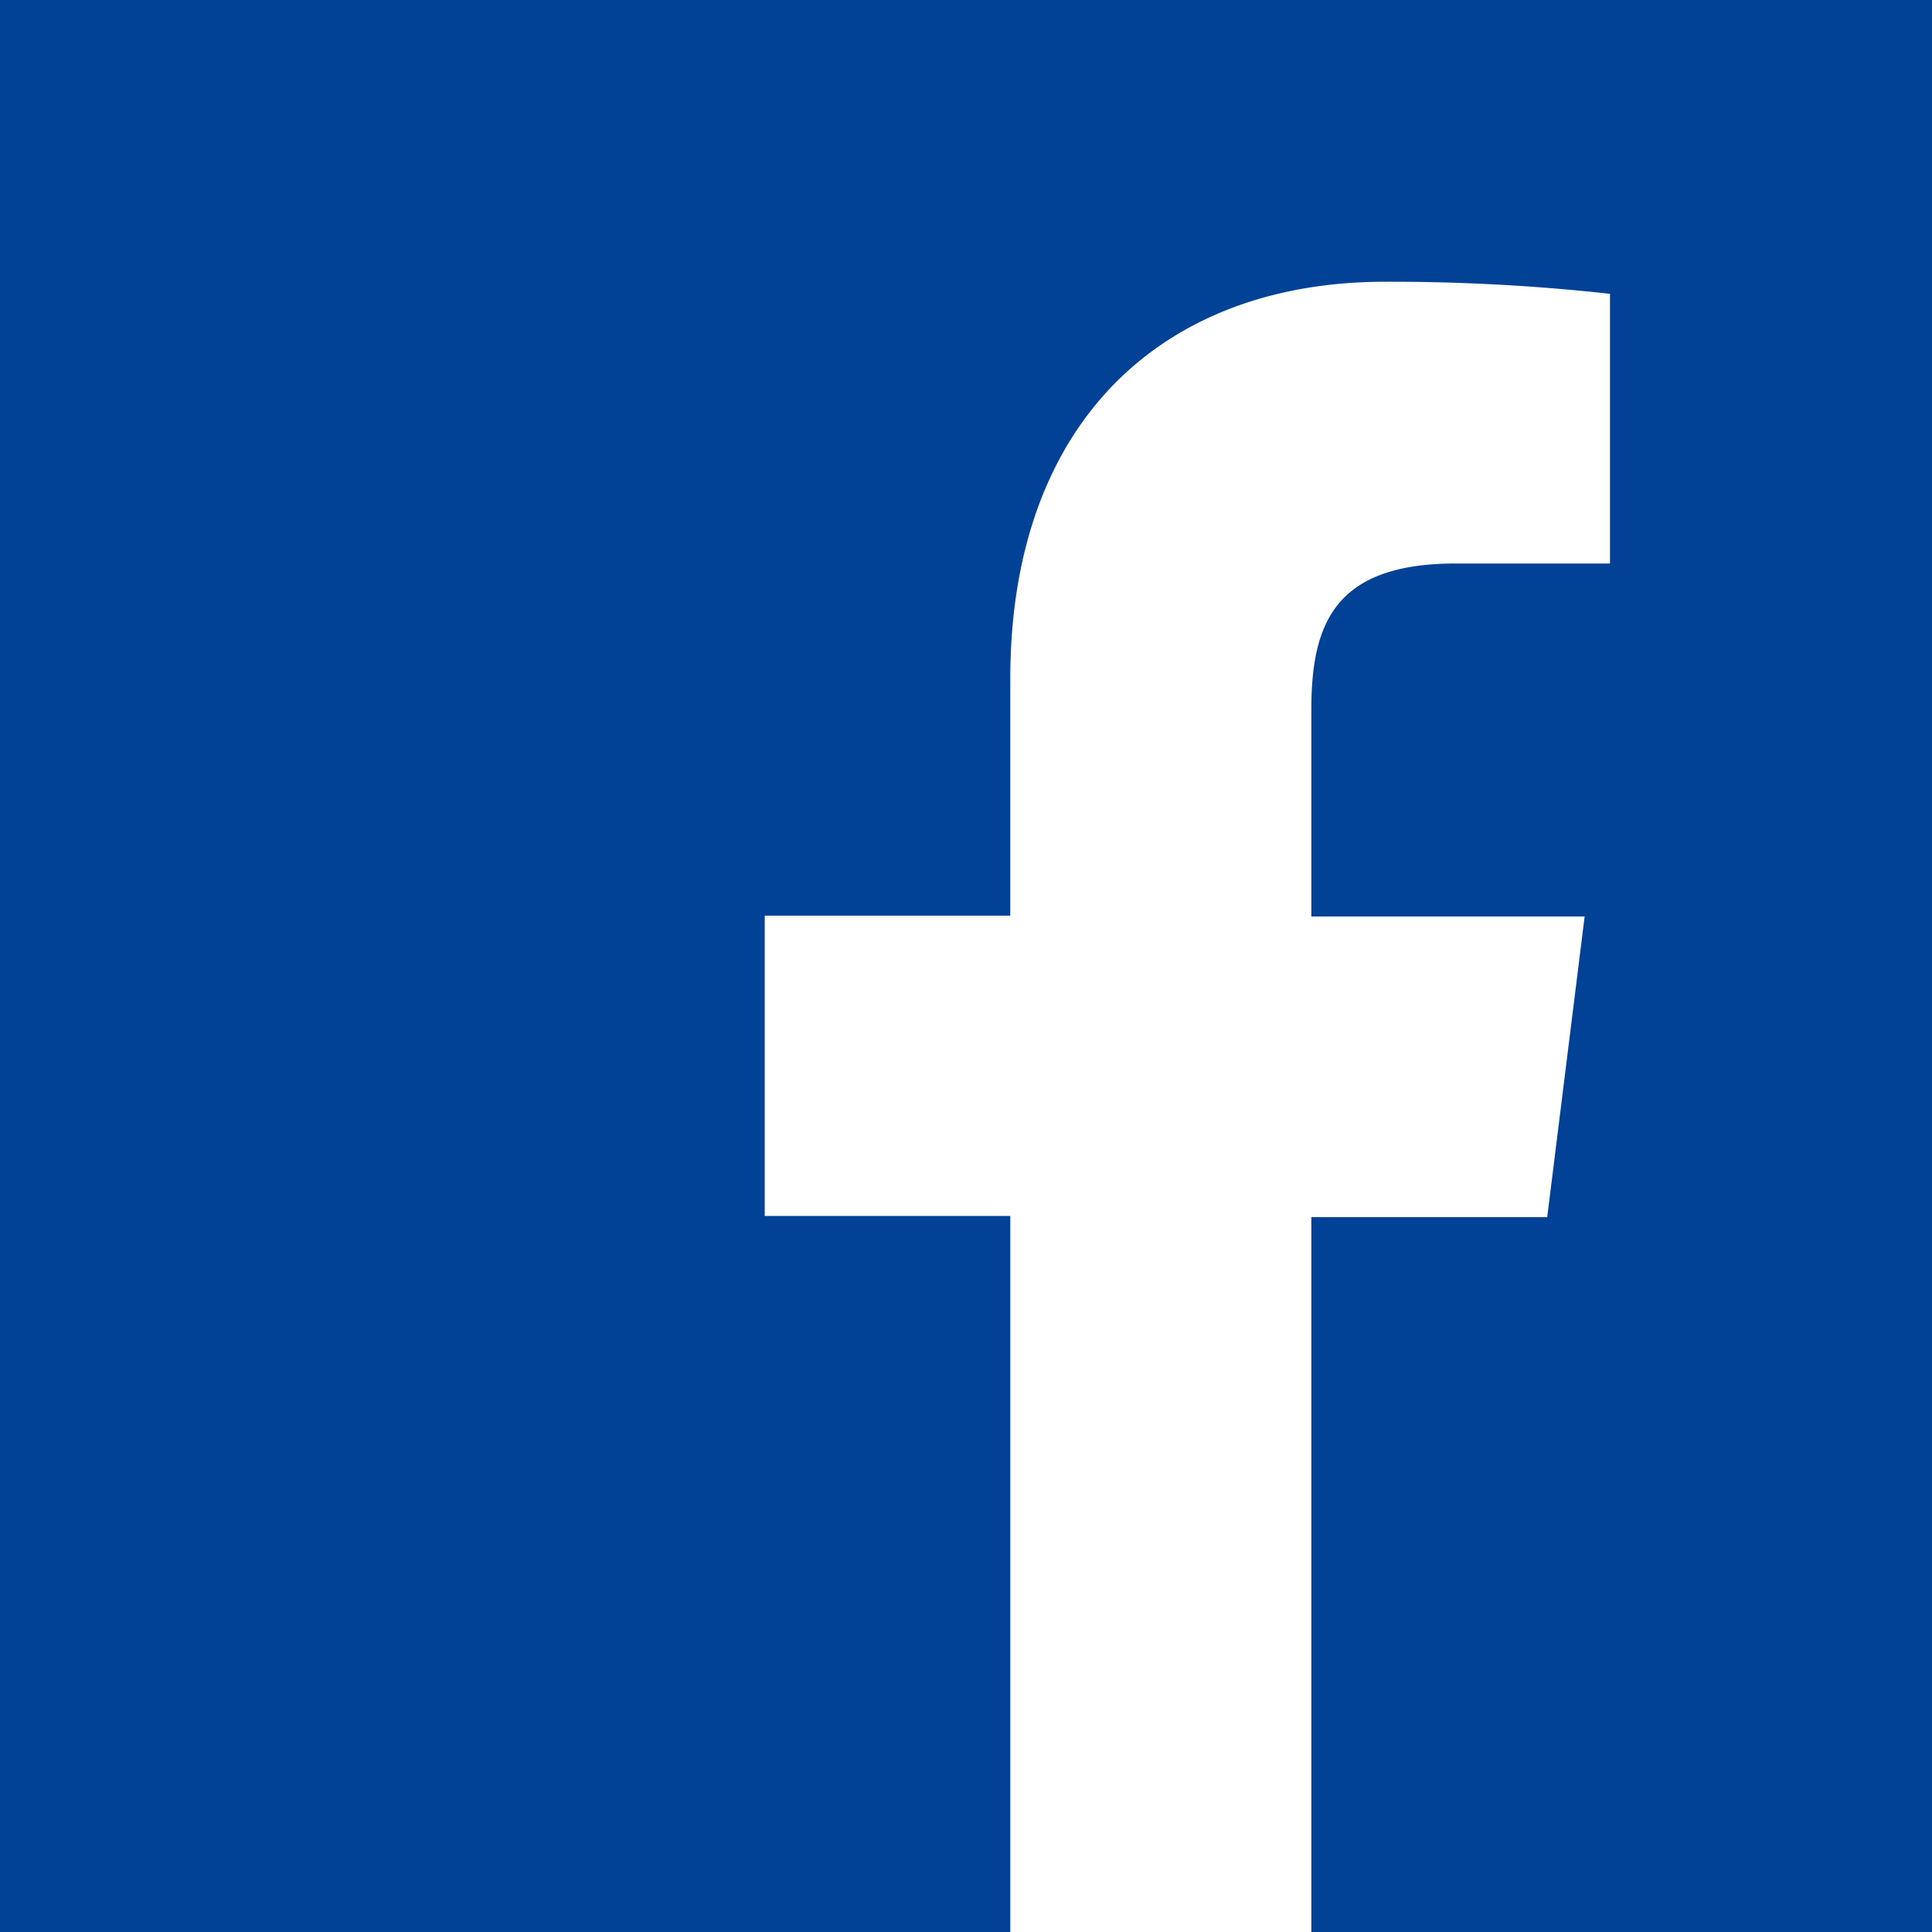 <svg id="Layer_1" data-name="Layer 1" xmlns="http://www.w3.org/2000/svg" viewBox="0 0 48 48"><defs><style>.cls-1{fill:#014296;}</style></defs><title>icon-facebook</title><path class="cls-1" d="M0,0V48H25.1V30.21H19V22.75h6.1V16.87C25.1,10.48,28.89,7,34.41,7a49.51,49.51,0,0,1,5.59.3V14H36.17c-3,0-3.59,1.48-3.59,3.63v5.14h6.79l-.93,7.47H32.58V48H48V0Z"/></svg>